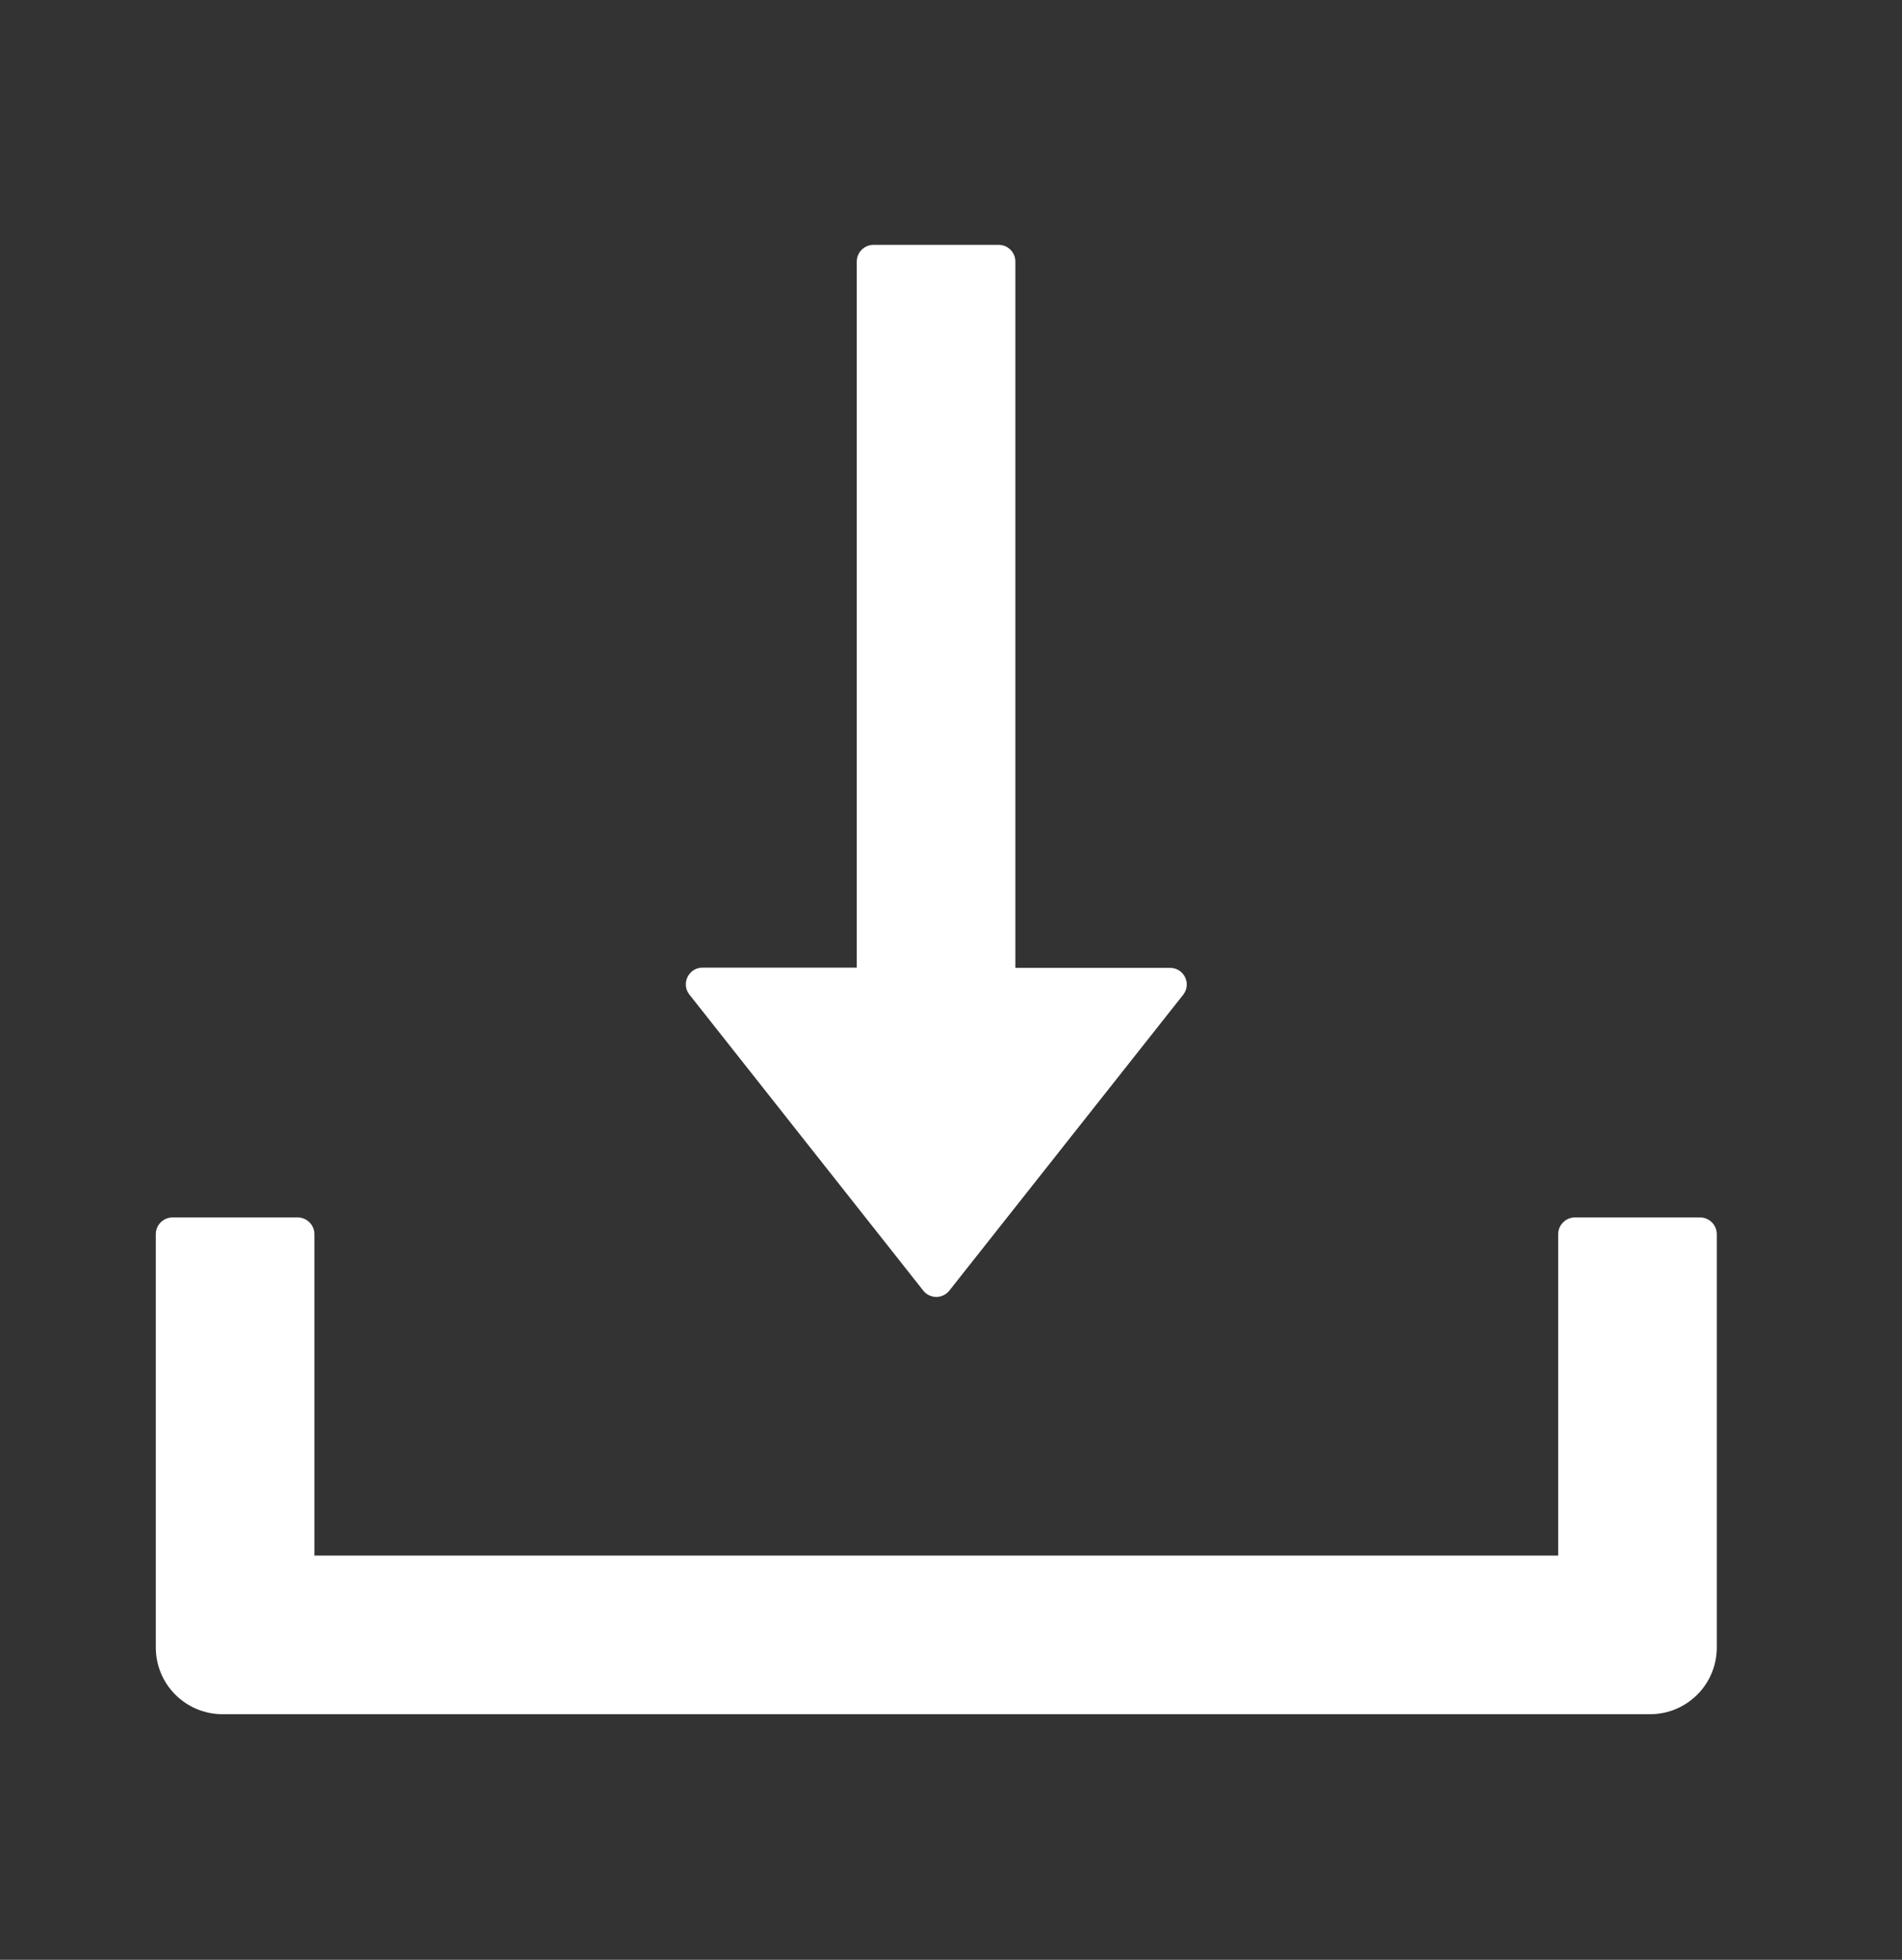 <svg width="33" height="34" viewBox="0 0 33 34" fill="none" xmlns="http://www.w3.org/2000/svg">
<rect x="0" y="0" width="33" height="34" fill="#333333" stroke="none"/>
<path d="M16.017 22.388C16.044 22.423 16.078 22.451 16.118 22.47C16.157 22.489 16.201 22.5 16.245 22.5C16.289 22.5 16.332 22.489 16.372 22.47C16.411 22.451 16.446 22.423 16.473 22.388L20.528 17.258C20.677 17.069 20.543 16.791 20.3 16.791H17.617V4.538C17.617 4.378 17.487 4.248 17.327 4.248H15.155C14.996 4.248 14.865 4.378 14.865 4.538V16.787H12.189C11.947 16.787 11.813 17.066 11.961 17.254L16.017 22.388ZM29.497 21.121H27.325C27.165 21.121 27.035 21.252 27.035 21.411V26.987H5.455V21.411C5.455 21.252 5.324 21.121 5.165 21.121H2.993C2.833 21.121 2.703 21.252 2.703 21.411V28.58C2.703 29.221 3.221 29.739 3.862 29.739H28.628C29.269 29.739 29.787 29.221 29.787 28.58V21.411C29.787 21.252 29.656 21.121 29.497 21.121Z" fill="white"/>
</svg>
